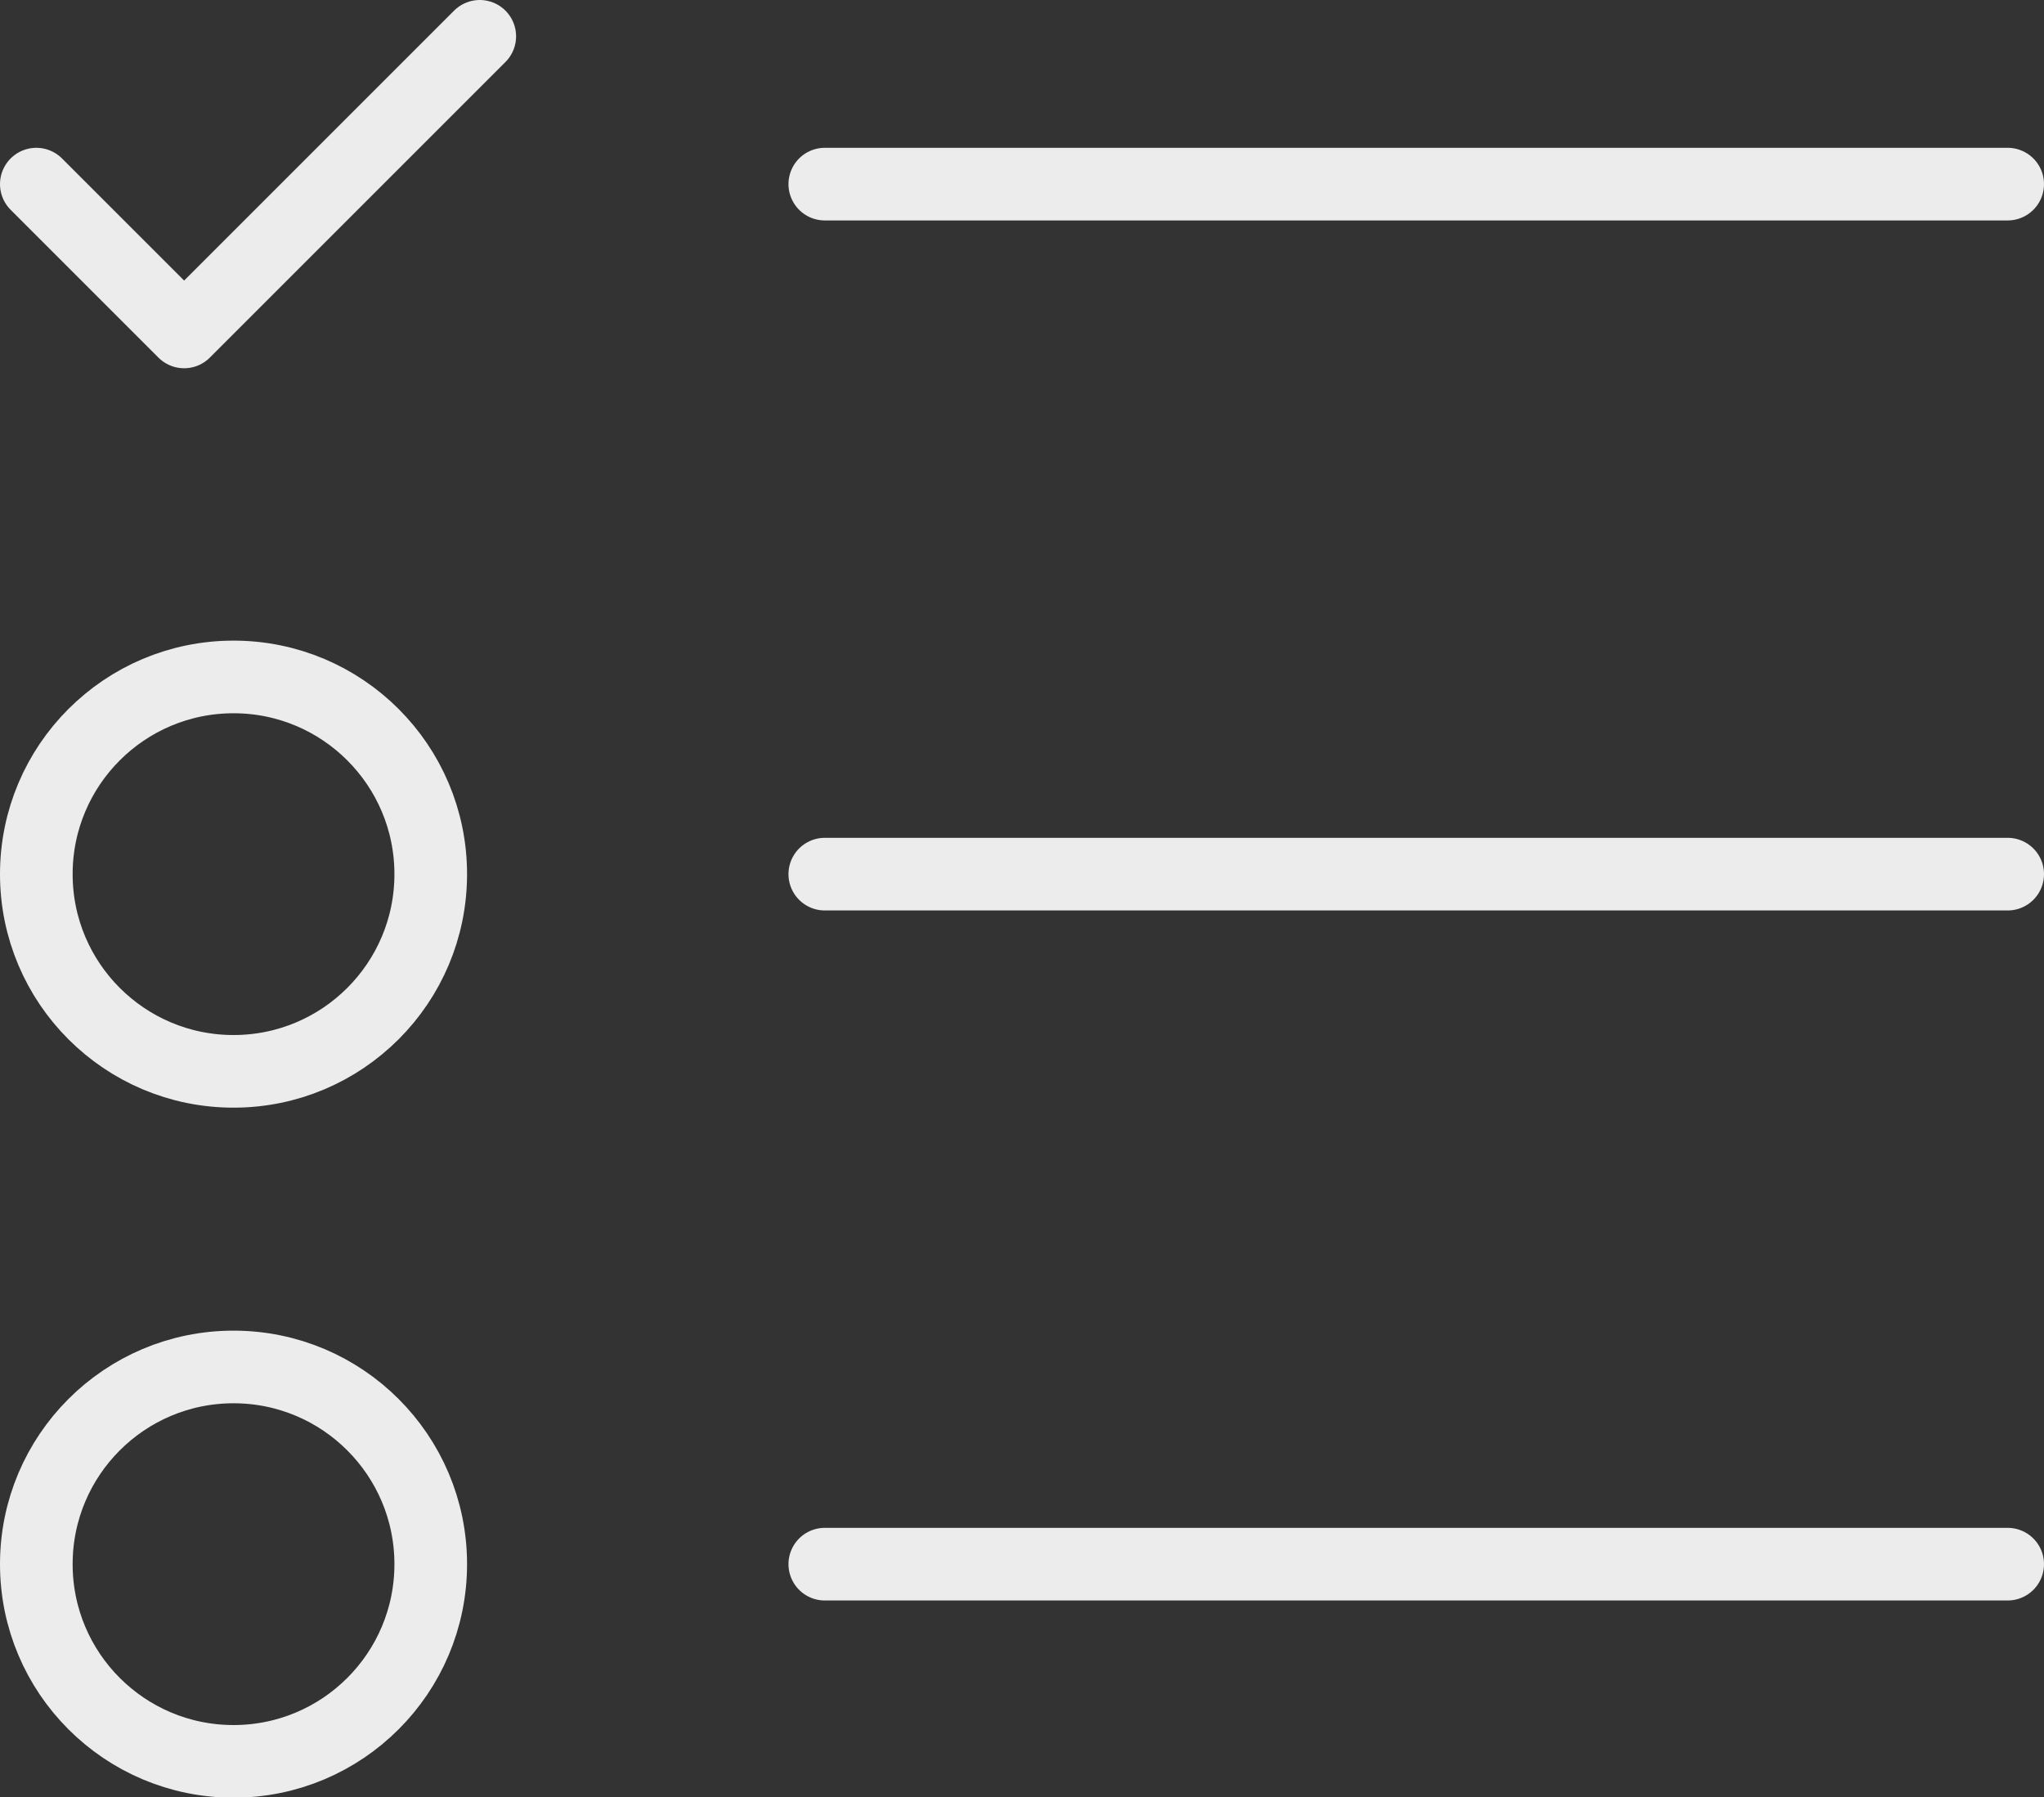 <svg xmlns="http://www.w3.org/2000/svg" viewBox="0 0 56.28 49.49"><rect x="0" y="0" width="56.28" height="49.49" fill="#333333" stroke="none"/><defs><style>.cls-1{fill:none;stroke:#ececec;stroke-linecap:round;stroke-linejoin:round;stroke-width:2px;}</style></defs><g id="Layer_2" data-name="Layer 2"><g id="Layer_1-2" data-name="Layer 1"><path class="cls-1" d="M22.71,5.07H55.28"/><path class="cls-1" d="M22.71,24.07H55.28"/><path class="cls-1" d="M22.71,43.07H55.28"/><circle class="cls-1" cx="6.43" cy="24.07" r="5.43"/><circle class="cls-1" cx="6.43" cy="43.07" r="5.43"/><path class="cls-1" d="M1,5.07,5.07,9.14,13.21,1"/></g></g></svg>